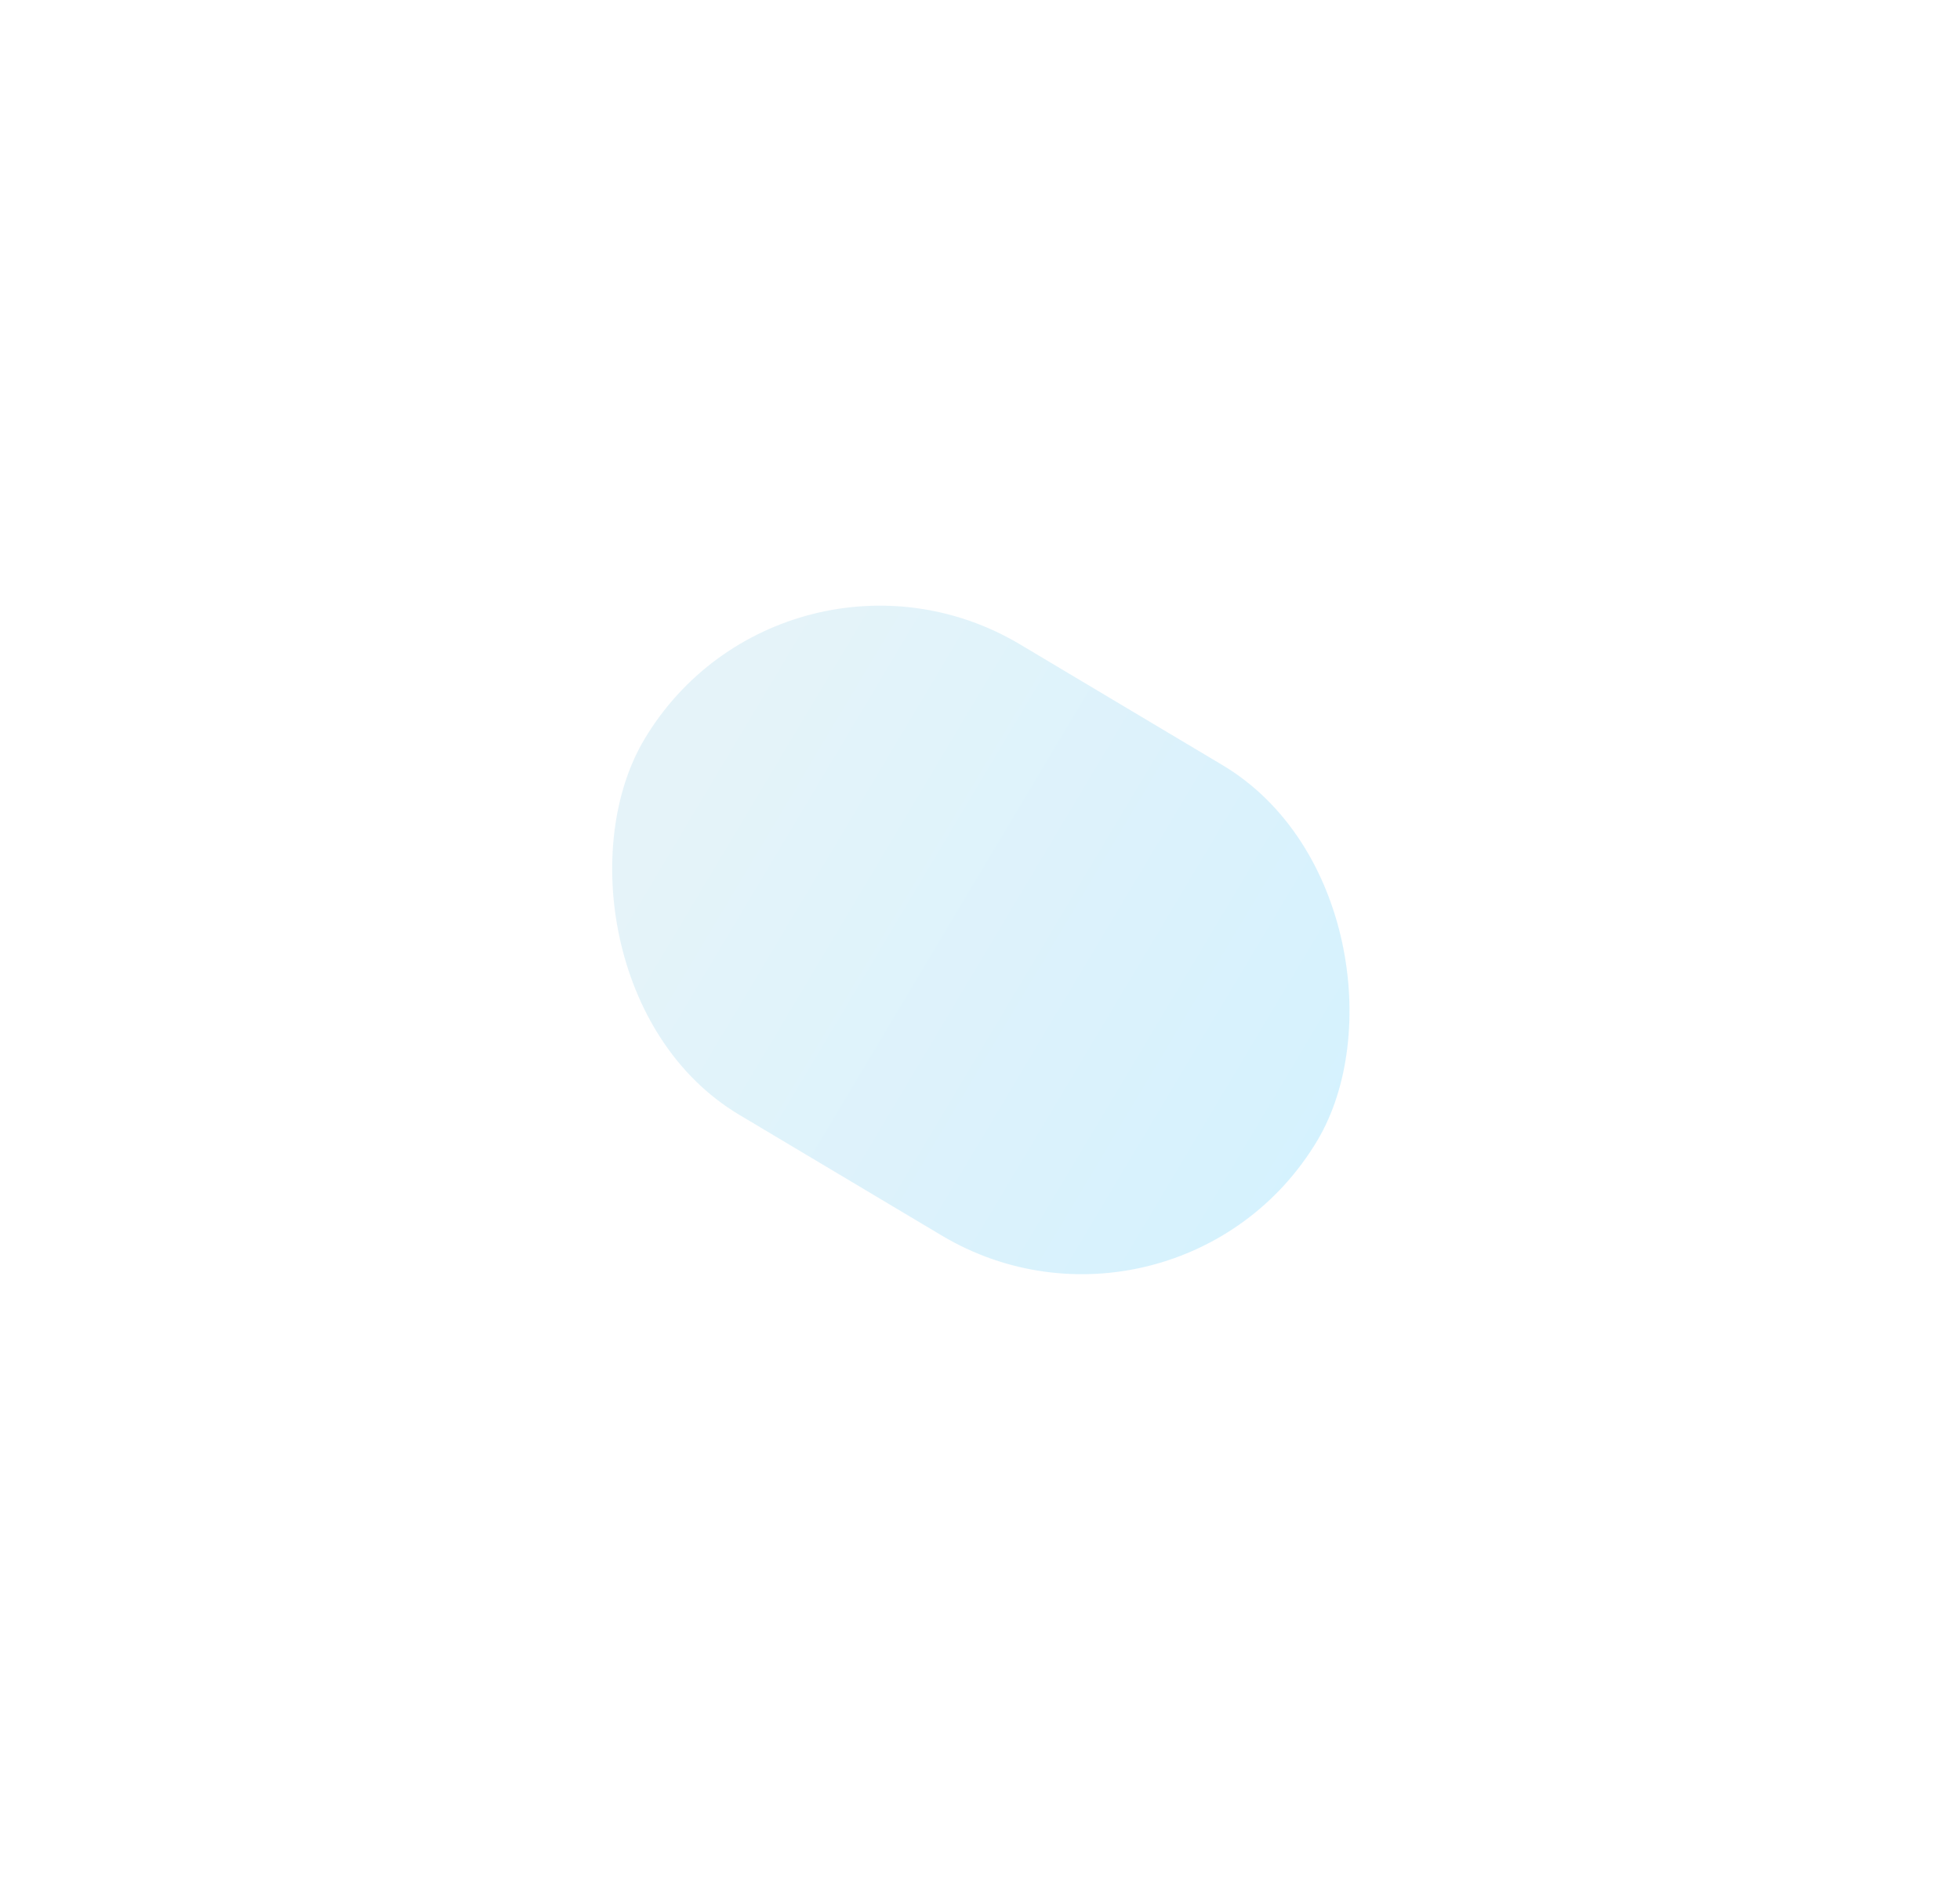<?xml version="1.0" encoding="UTF-8"?> <svg xmlns="http://www.w3.org/2000/svg" width="552" height="529" viewBox="0 0 552 529" fill="none"> <g filter="url(#filter0_f_44_82)"> <rect x="331.475" y="387.564" width="220.667" height="154.313" rx="77.157" transform="rotate(-149.187 331.475 387.564)" fill="url(#paint0_linear_44_82)" fill-opacity="0.5"></rect> </g> <defs> <filter id="filter0_f_44_82" x="0.575" y="0.619" width="551.324" height="528.325" filterUnits="userSpaceOnUse" color-interpolation-filters="sRGB"> <feFlood flood-opacity="0" result="BackgroundImageFix"></feFlood> <feBlend mode="normal" in="SourceGraphic" in2="BackgroundImageFix" result="shape"></feBlend> <feGaussianBlur stdDeviation="85" result="effect1_foregroundBlur_44_82"></feGaussianBlur> </filter> <linearGradient id="paint0_linear_44_82" x1="529.573" y1="464.721" x2="296.369" y2="464.721" gradientUnits="userSpaceOnUse"> <stop stop-color="#CBE8F4"></stop> <stop offset="1" stop-color="#A7E5FF"></stop> </linearGradient> </defs> </svg> 